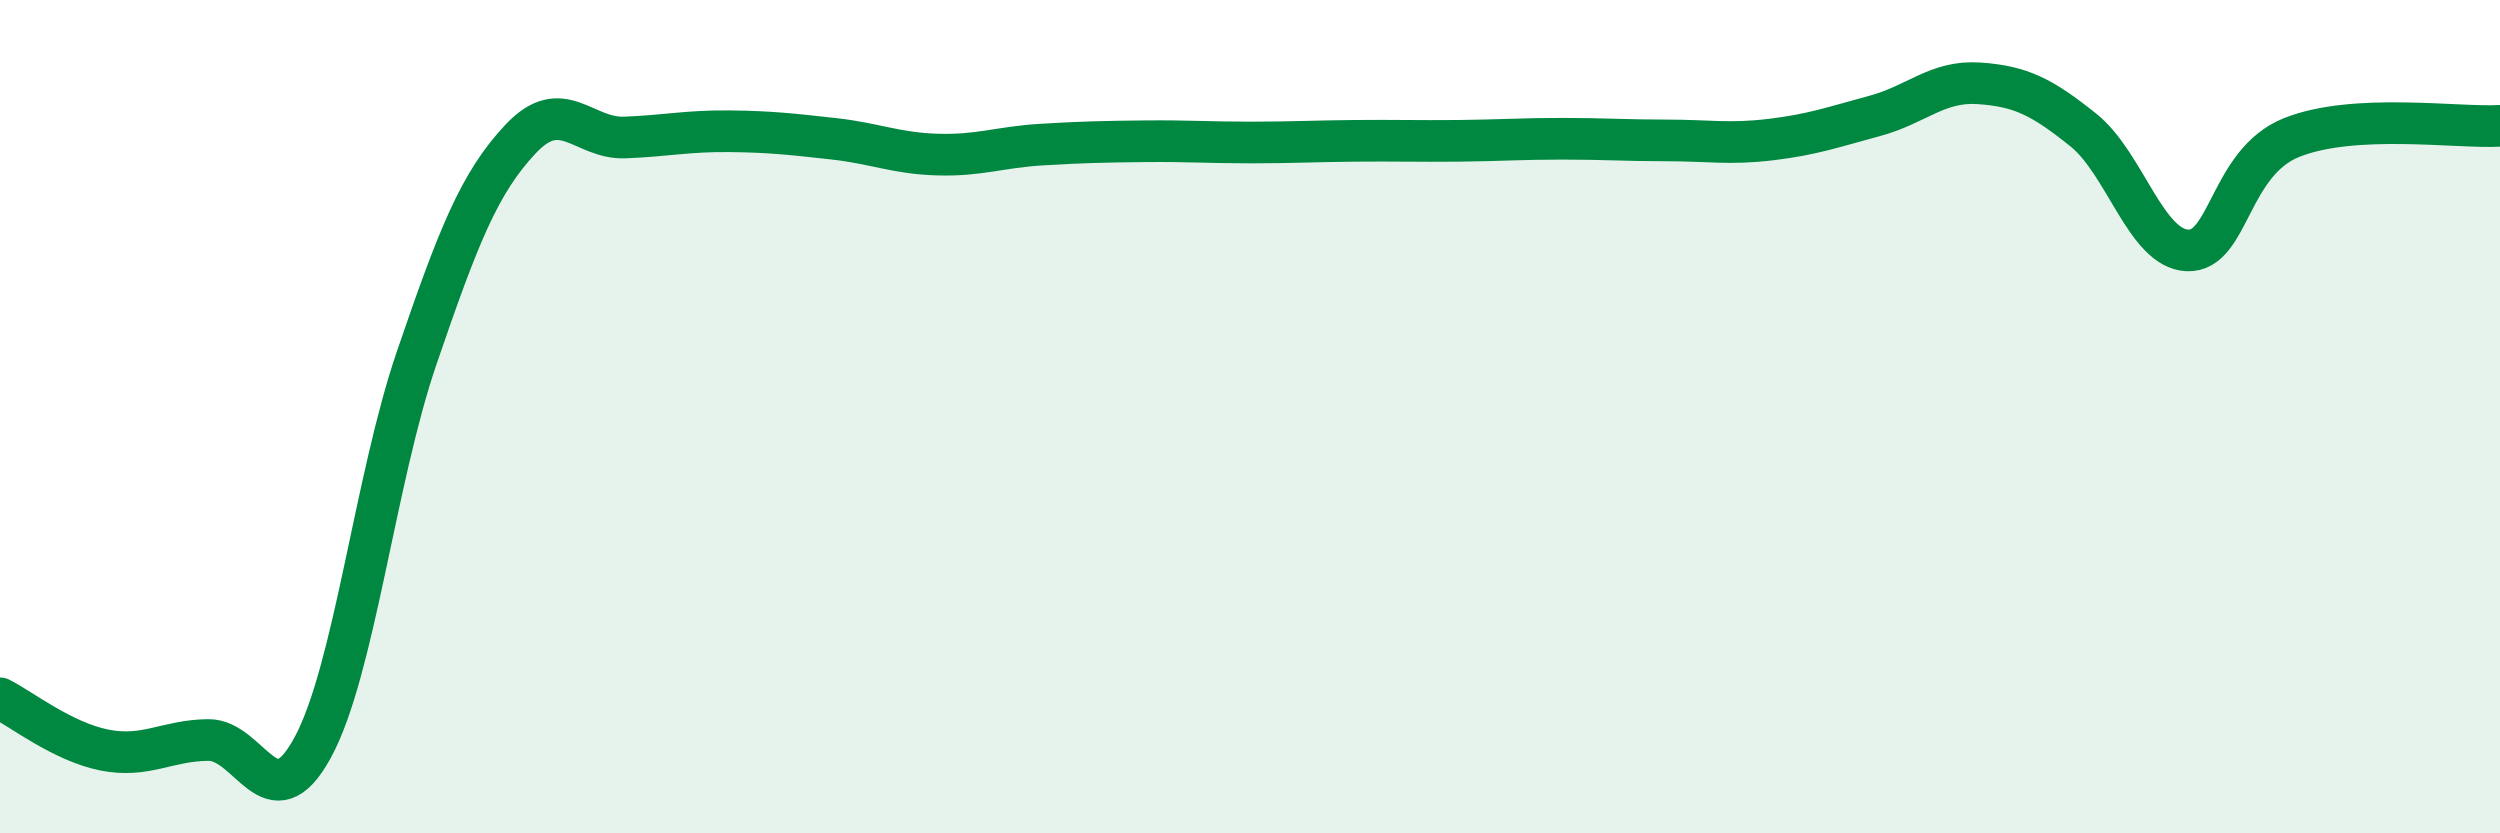 
    <svg width="60" height="20" viewBox="0 0 60 20" xmlns="http://www.w3.org/2000/svg">
      <path
        d="M 0,16.76 C 0.5,17.01 1.5,17.8 2.5,18 C 3.5,18.2 4,17.77 5,17.76 C 6,17.75 6.5,19.78 7.5,17.95 C 8.5,16.12 9,11.51 10,8.59 C 11,5.67 11.5,4.39 12.5,3.33 C 13.5,2.27 14,3.34 15,3.3 C 16,3.26 16.5,3.14 17.5,3.15 C 18.5,3.16 19,3.22 20,3.33 C 21,3.44 21.5,3.68 22.5,3.71 C 23.5,3.74 24,3.53 25,3.47 C 26,3.41 26.5,3.4 27.5,3.39 C 28.5,3.38 29,3.42 30,3.42 C 31,3.42 31.5,3.39 32.5,3.38 C 33.5,3.37 34,3.39 35,3.38 C 36,3.37 36.5,3.33 37.5,3.33 C 38.5,3.33 39,3.37 40,3.37 C 41,3.37 41.5,3.47 42.5,3.35 C 43.5,3.23 44,3.05 45,2.78 C 46,2.51 46.5,1.93 47.5,2 C 48.5,2.07 49,2.32 50,3.12 C 51,3.92 51.5,5.97 52.5,6.01 C 53.5,6.05 53.5,3.9 55,3.3 C 56.5,2.7 59,3.08 60,3.02L60 20L0 20Z"
        fill="#008740"
        opacity="0.1"
        stroke-linecap="round"
        stroke-linejoin="round"
      />
      <path
        d="M 0,16.76 C 0.5,17.01 1.5,17.8 2.5,18 C 3.5,18.2 4,17.77 5,17.76 C 6,17.75 6.5,19.78 7.5,17.95 C 8.5,16.12 9,11.51 10,8.59 C 11,5.67 11.5,4.39 12.5,3.33 C 13.5,2.27 14,3.34 15,3.3 C 16,3.26 16.5,3.14 17.5,3.15 C 18.5,3.16 19,3.22 20,3.33 C 21,3.44 21.5,3.68 22.5,3.71 C 23.5,3.74 24,3.53 25,3.47 C 26,3.41 26.5,3.4 27.5,3.39 C 28.5,3.38 29,3.42 30,3.42 C 31,3.42 31.5,3.39 32.5,3.38 C 33.5,3.37 34,3.39 35,3.38 C 36,3.37 36.5,3.33 37.5,3.33 C 38.5,3.33 39,3.37 40,3.37 C 41,3.37 41.5,3.47 42.5,3.35 C 43.5,3.23 44,3.05 45,2.78 C 46,2.51 46.5,1.93 47.5,2 C 48.5,2.07 49,2.32 50,3.12 C 51,3.92 51.5,5.97 52.5,6.01 C 53.5,6.05 53.5,3.9 55,3.3 C 56.5,2.7 59,3.08 60,3.02"
        stroke="#008740"
        stroke-width="1"
        fill="none"
        stroke-linecap="round"
        stroke-linejoin="round"
      />
    </svg>
  